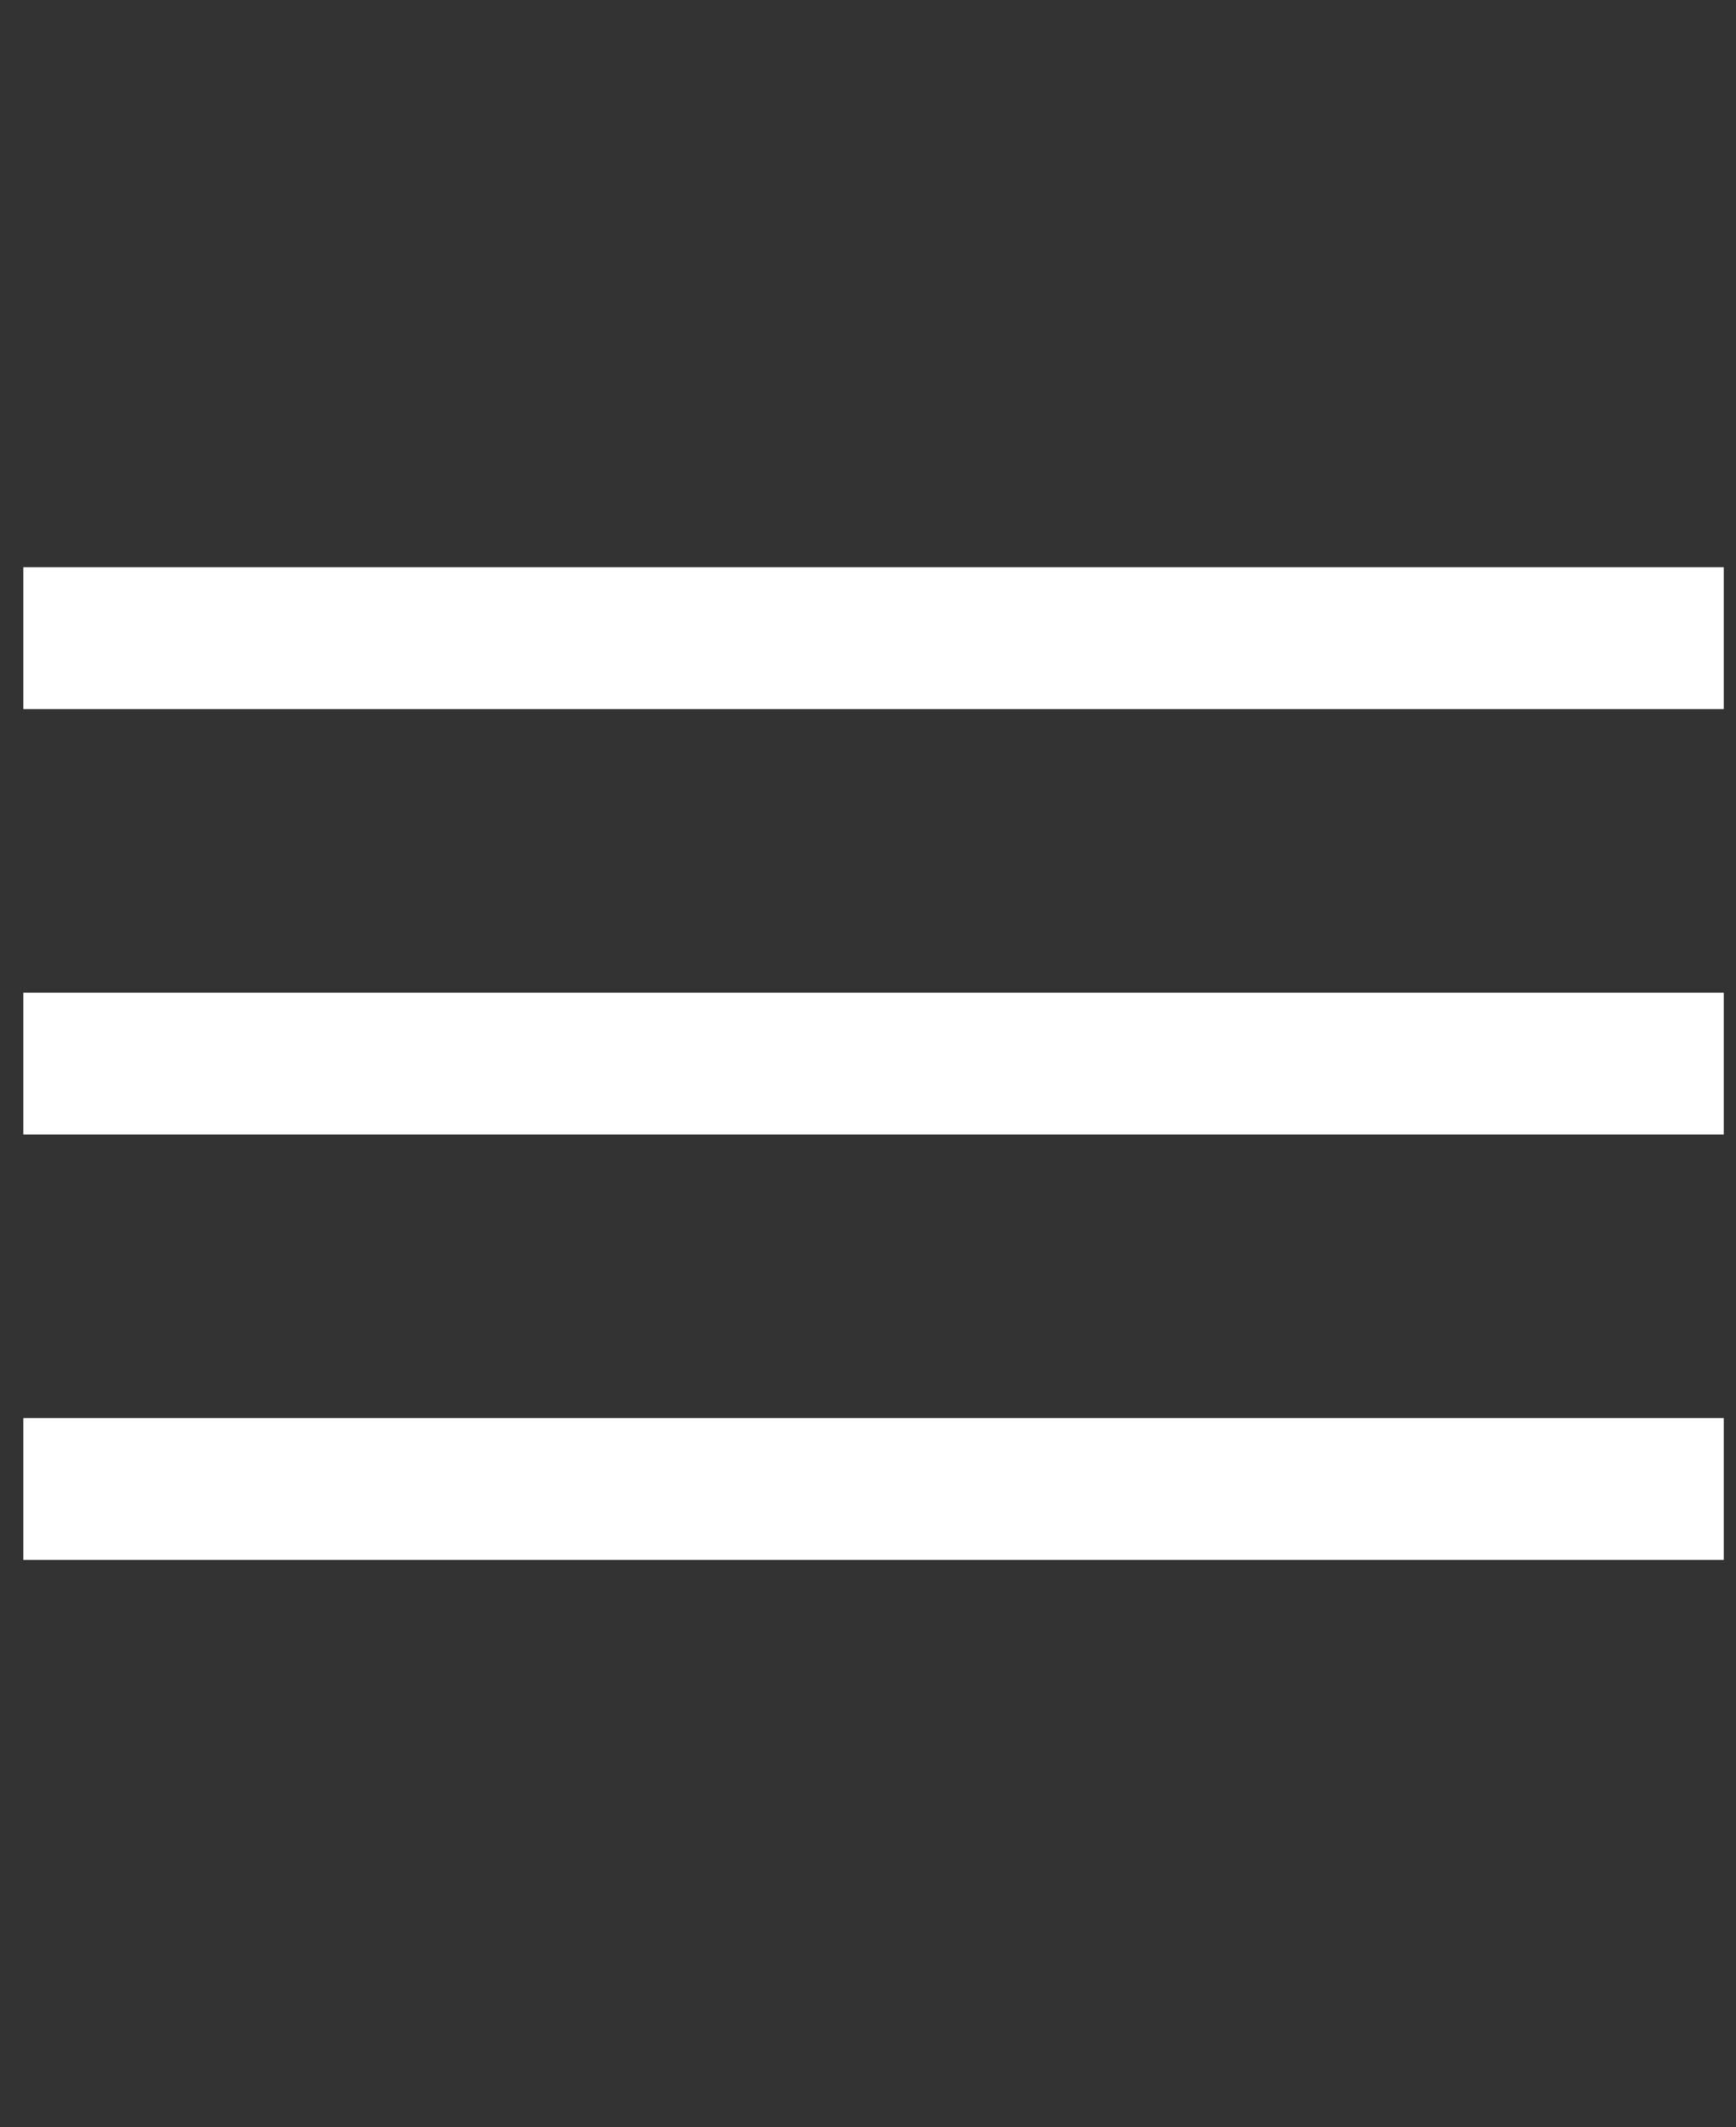 <svg width="49" height="60" viewBox="0 0 49 60" fill="none" xmlns="http://www.w3.org/2000/svg">
    <rect x="0" y="0" width="49" height="60" fill="#333333" stroke="none"/>
    <rect x="0.657" y="16" width="48" height="4" fill="white"/>
    <rect x="0.657" y="28" width="48" height="4" fill="white"/>
    <rect x="0.657" y="40" width="48" height="4" fill="white"/>
</svg>
